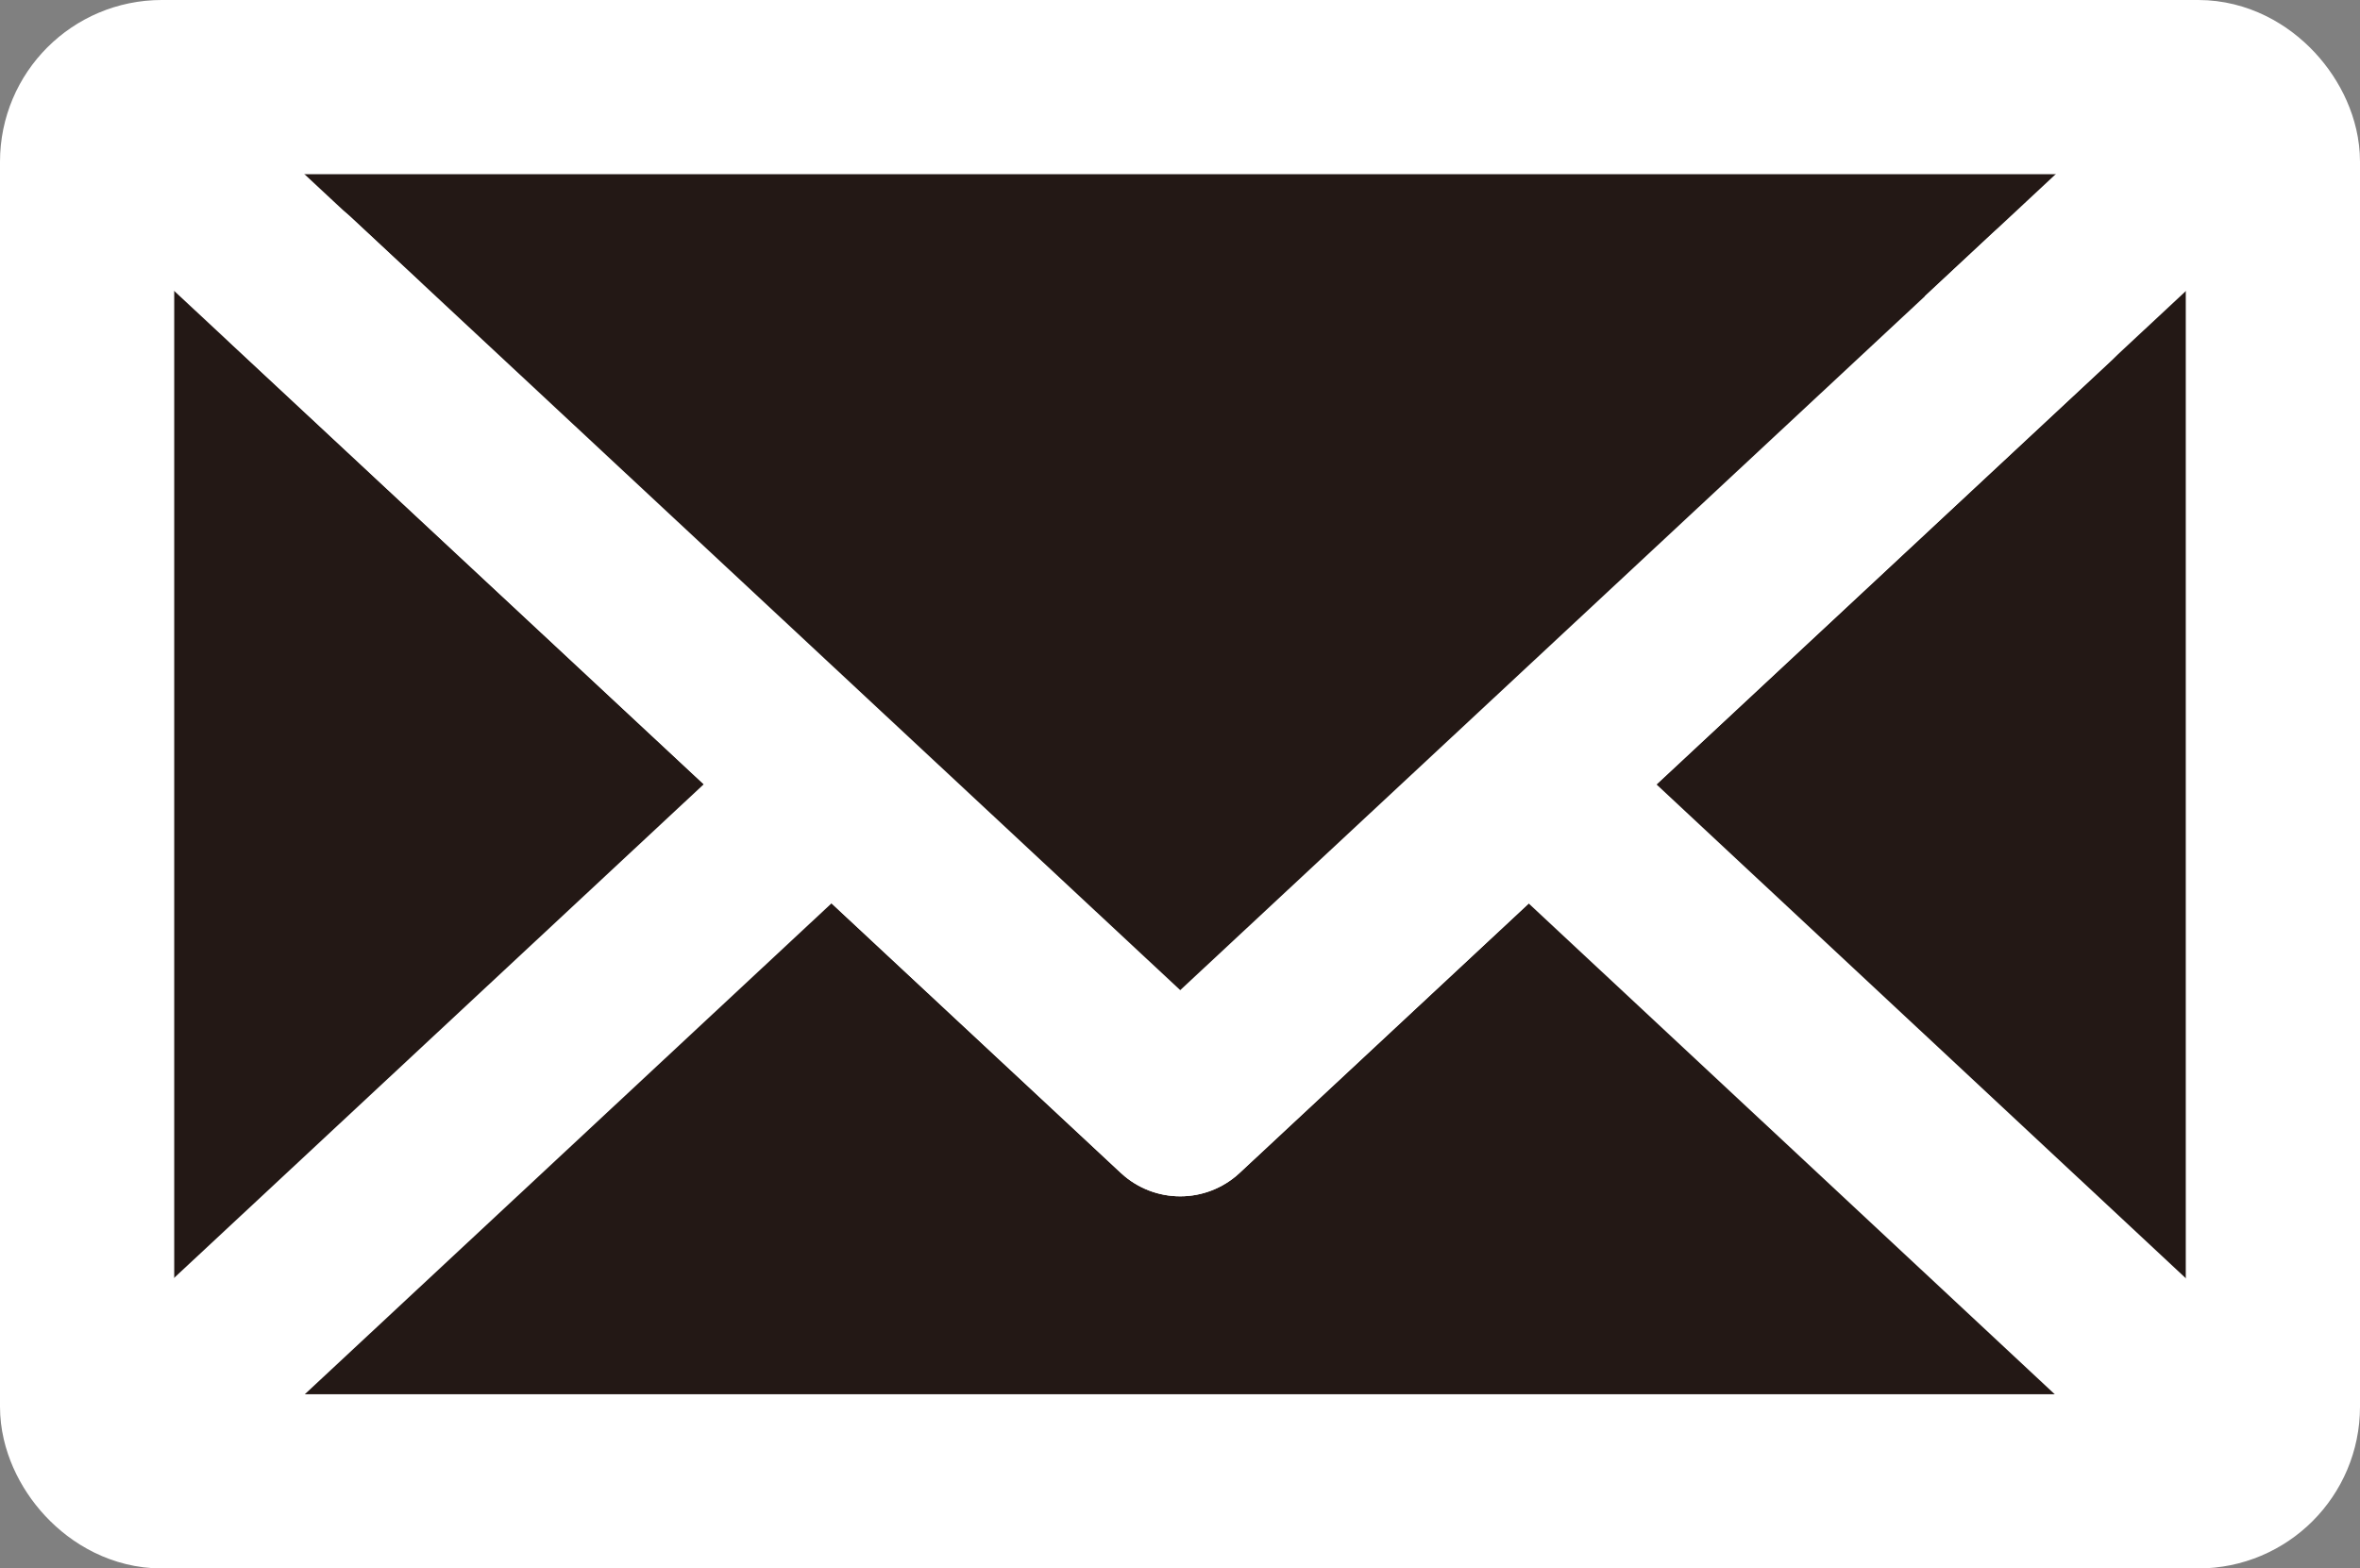 <svg xmlns="http://www.w3.org/2000/svg" viewBox="0 0 52.83 35.11"><rect x="0" y="0" width="52.83" height="35.11" fill="#808080" stroke="none"/><defs><style>.ad166134-eee0-4a5e-8657-d8b897e60427,.ff208489-4ea8-4340-9c76-4a78dd34b5c9{fill:#231815;}.f36ee837-a7cc-452a-a99e-9b676039c357{fill:none;}.f36ee837-a7cc-452a-a99e-9b676039c357,.ff208489-4ea8-4340-9c76-4a78dd34b5c9{stroke:#fff;stroke-linecap:round;stroke-linejoin:round;stroke-width:3.9px;}</style></defs><g id="b3ecf145-b8d8-4030-ba72-ee855bbd278b" data-name="レイヤー 2"><g id="fc98310f-442f-4be8-a1c7-402959bea0d0" data-name="レイヤー 1"><rect class="ad166134-eee0-4a5e-8657-d8b897e60427" x="1.95" y="1.95" width="48.93" height="31.21" rx="1.67"/><rect class="f36ee837-a7cc-452a-a99e-9b676039c357" x="1.95" y="1.95" width="48.93" height="31.21" rx="1.67"/><polyline class="f36ee837-a7cc-452a-a99e-9b676039c357" points="49.98 32.26 26.42 10.28 3.02 32.09"/><polyline class="f36ee837-a7cc-452a-a99e-9b676039c357" points="49.65 3.18 26.42 24.83 3.14 3.14"/><polyline class="ff208489-4ea8-4340-9c76-4a78dd34b5c9" points="45.92 6.66 26.42 24.83 6.53 6.29"/></g></g></svg>